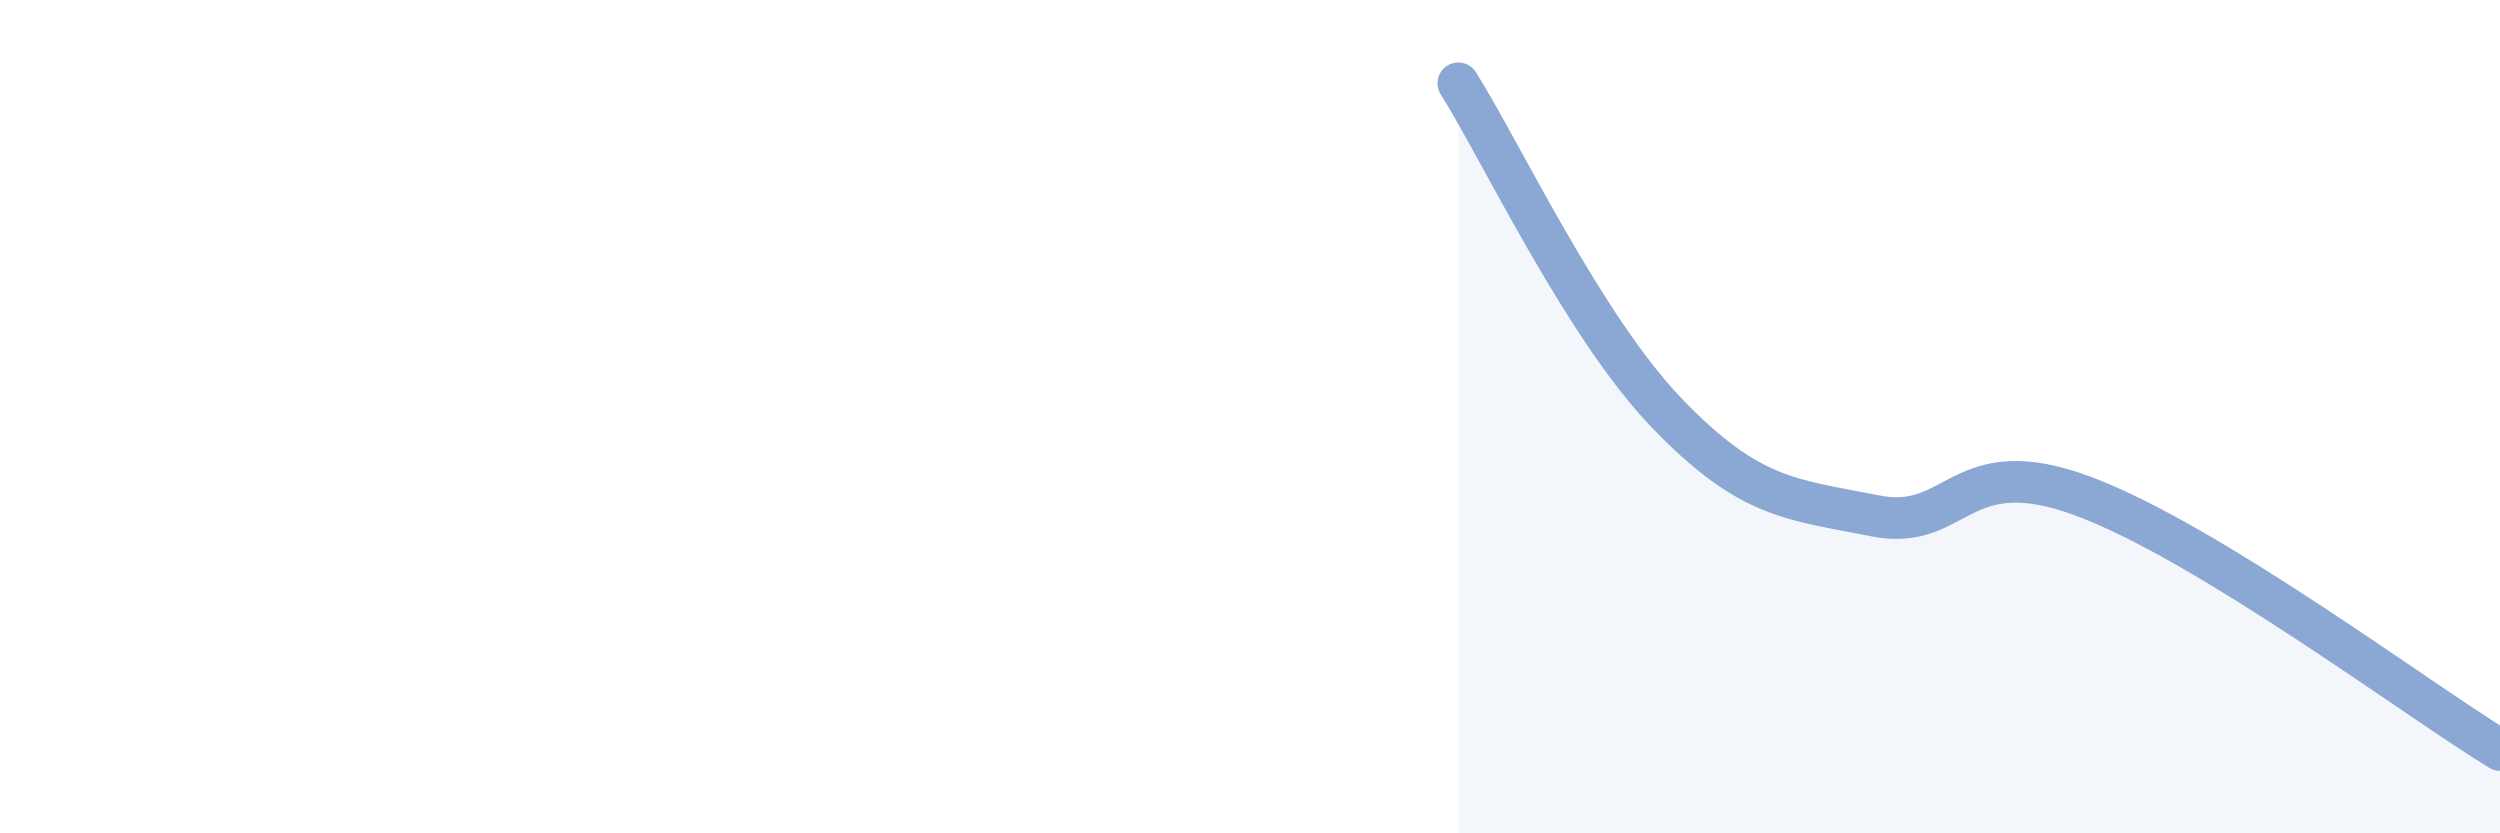 
    <svg width="60" height="20" viewBox="0 0 60 20" xmlns="http://www.w3.org/2000/svg">
      <path
        d="M 35,2 C 36,3.58 38,7.83 40,9.91 C 42,11.99 43,11.98 45,12.38 C 47,12.78 47,10.79 50,11.91 C 53,13.03 58,16.78 60,18L60 20L35 20Z"
        fill="#8ba7d3"
        opacity="0.1"
        stroke-linecap="round"
        stroke-linejoin="round"
      />
      <path
        d="M 35,2 C 36,3.58 38,7.83 40,9.91 C 42,11.99 43,11.98 45,12.38 C 47,12.78 47,10.79 50,11.91 C 53,13.03 58,16.78 60,18"
        stroke="#8ba7d3"
        stroke-width="1"
        fill="none"
        stroke-linecap="round"
        stroke-linejoin="round"
      />
    </svg>
  